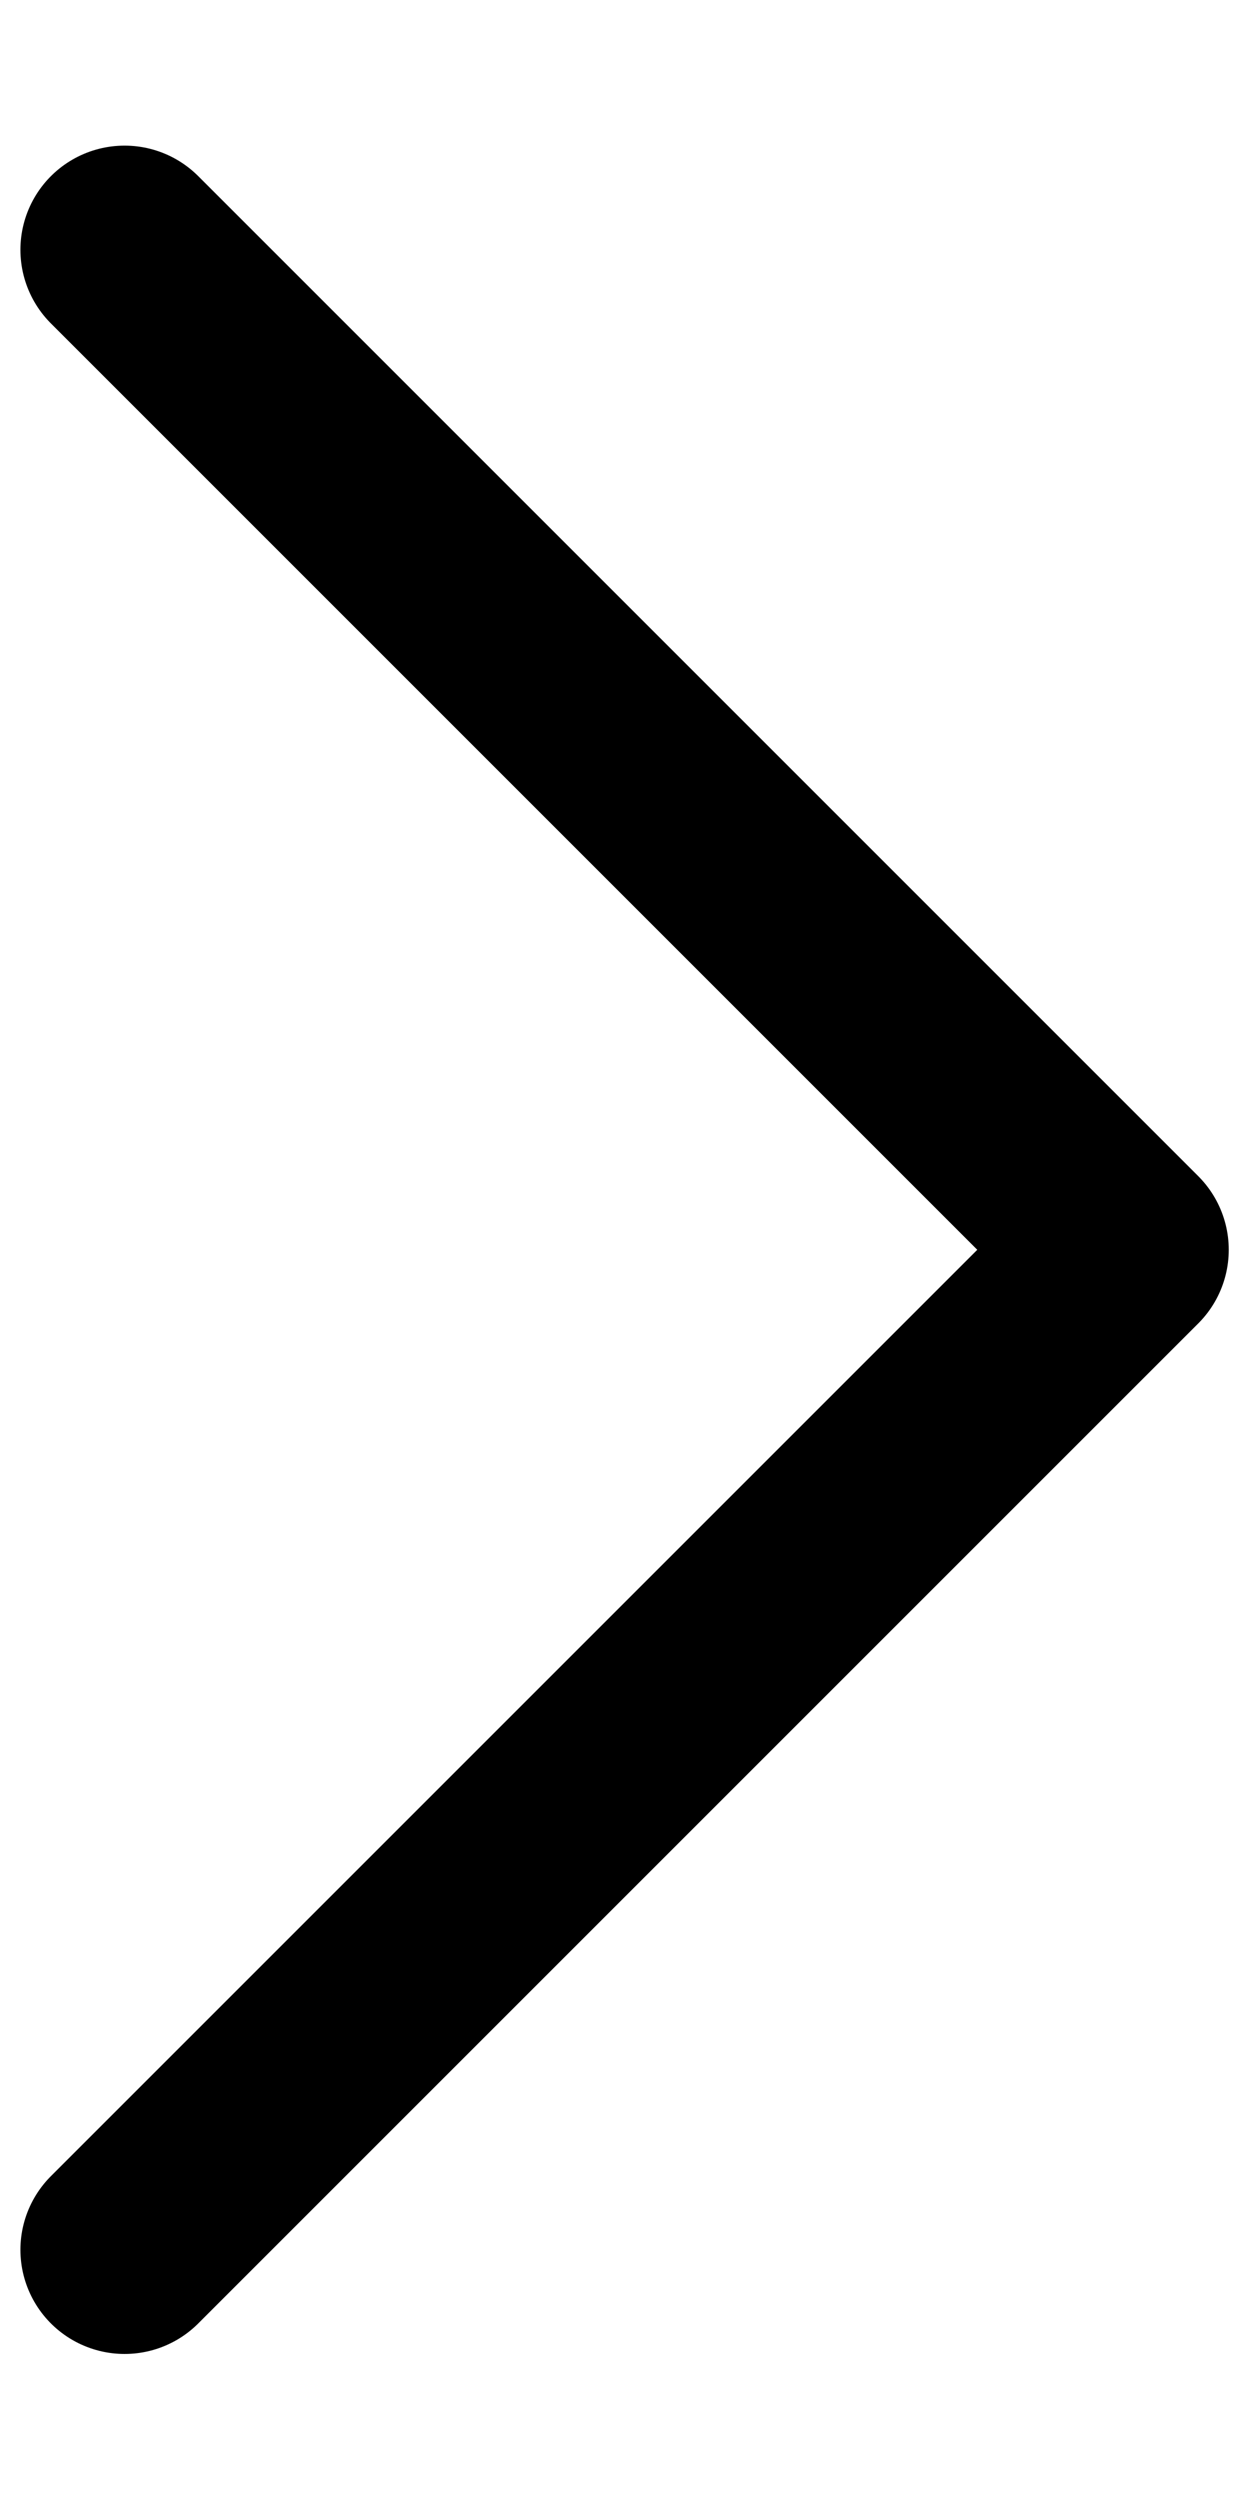 <svg width="6" height="12" viewBox="0 0 6 12" fill="none" xmlns="http://www.w3.org/2000/svg">
<path d="M0.598 1.199L5.398 5.999L0.598 10.799" stroke="black" stroke-linecap="round" stroke-linejoin="round"/>
</svg>
